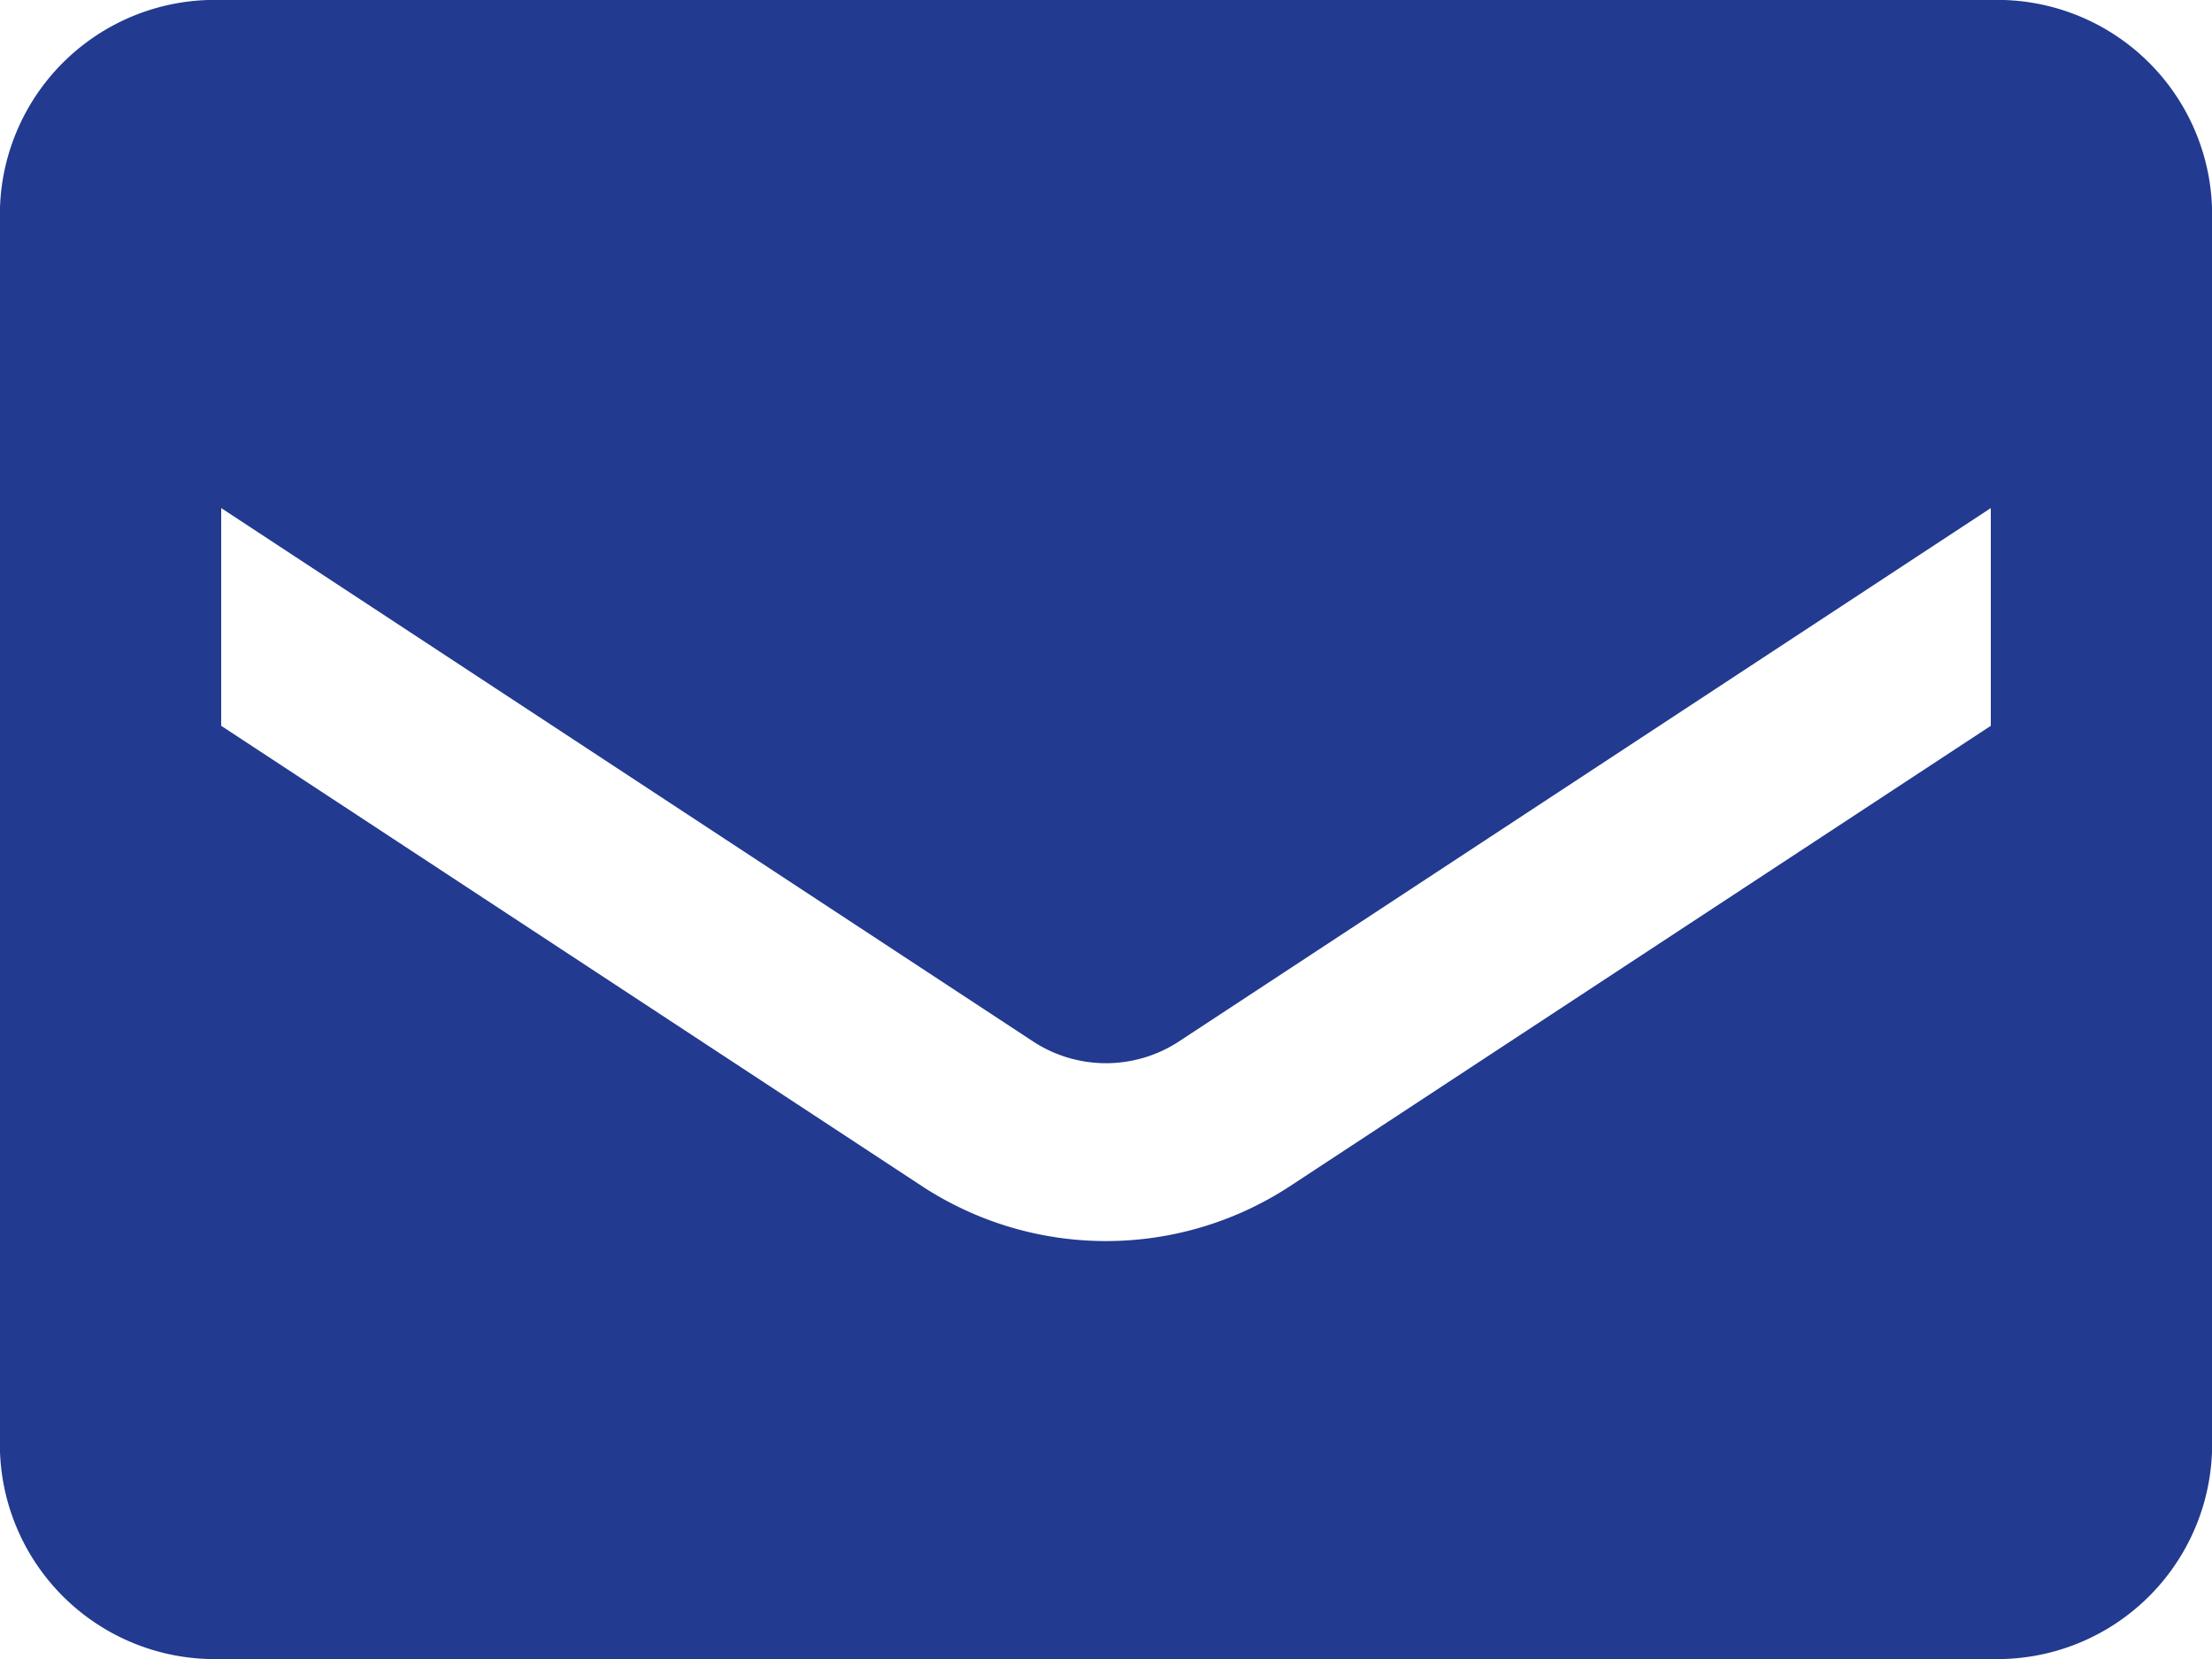 <svg xmlns="http://www.w3.org/2000/svg" width="16" height="12" viewBox="0 0 16 12">
  <path id="Icon_color" data-name="Icon color" d="M14.4,12H1.6A1.554,1.554,0,0,1,0,10.5v-9A1.554,1.554,0,0,1,1.6,0H14.4A1.554,1.554,0,0,1,16,1.5v9A1.554,1.554,0,0,1,14.4,12ZM1.6,3.675V5.25L6.68,8.587a2.429,2.429,0,0,0,2.64,0L14.4,5.25V3.675L8.52,7.538a.963.963,0,0,1-1.04,0Z" fill="#223a8f"/>
</svg>
